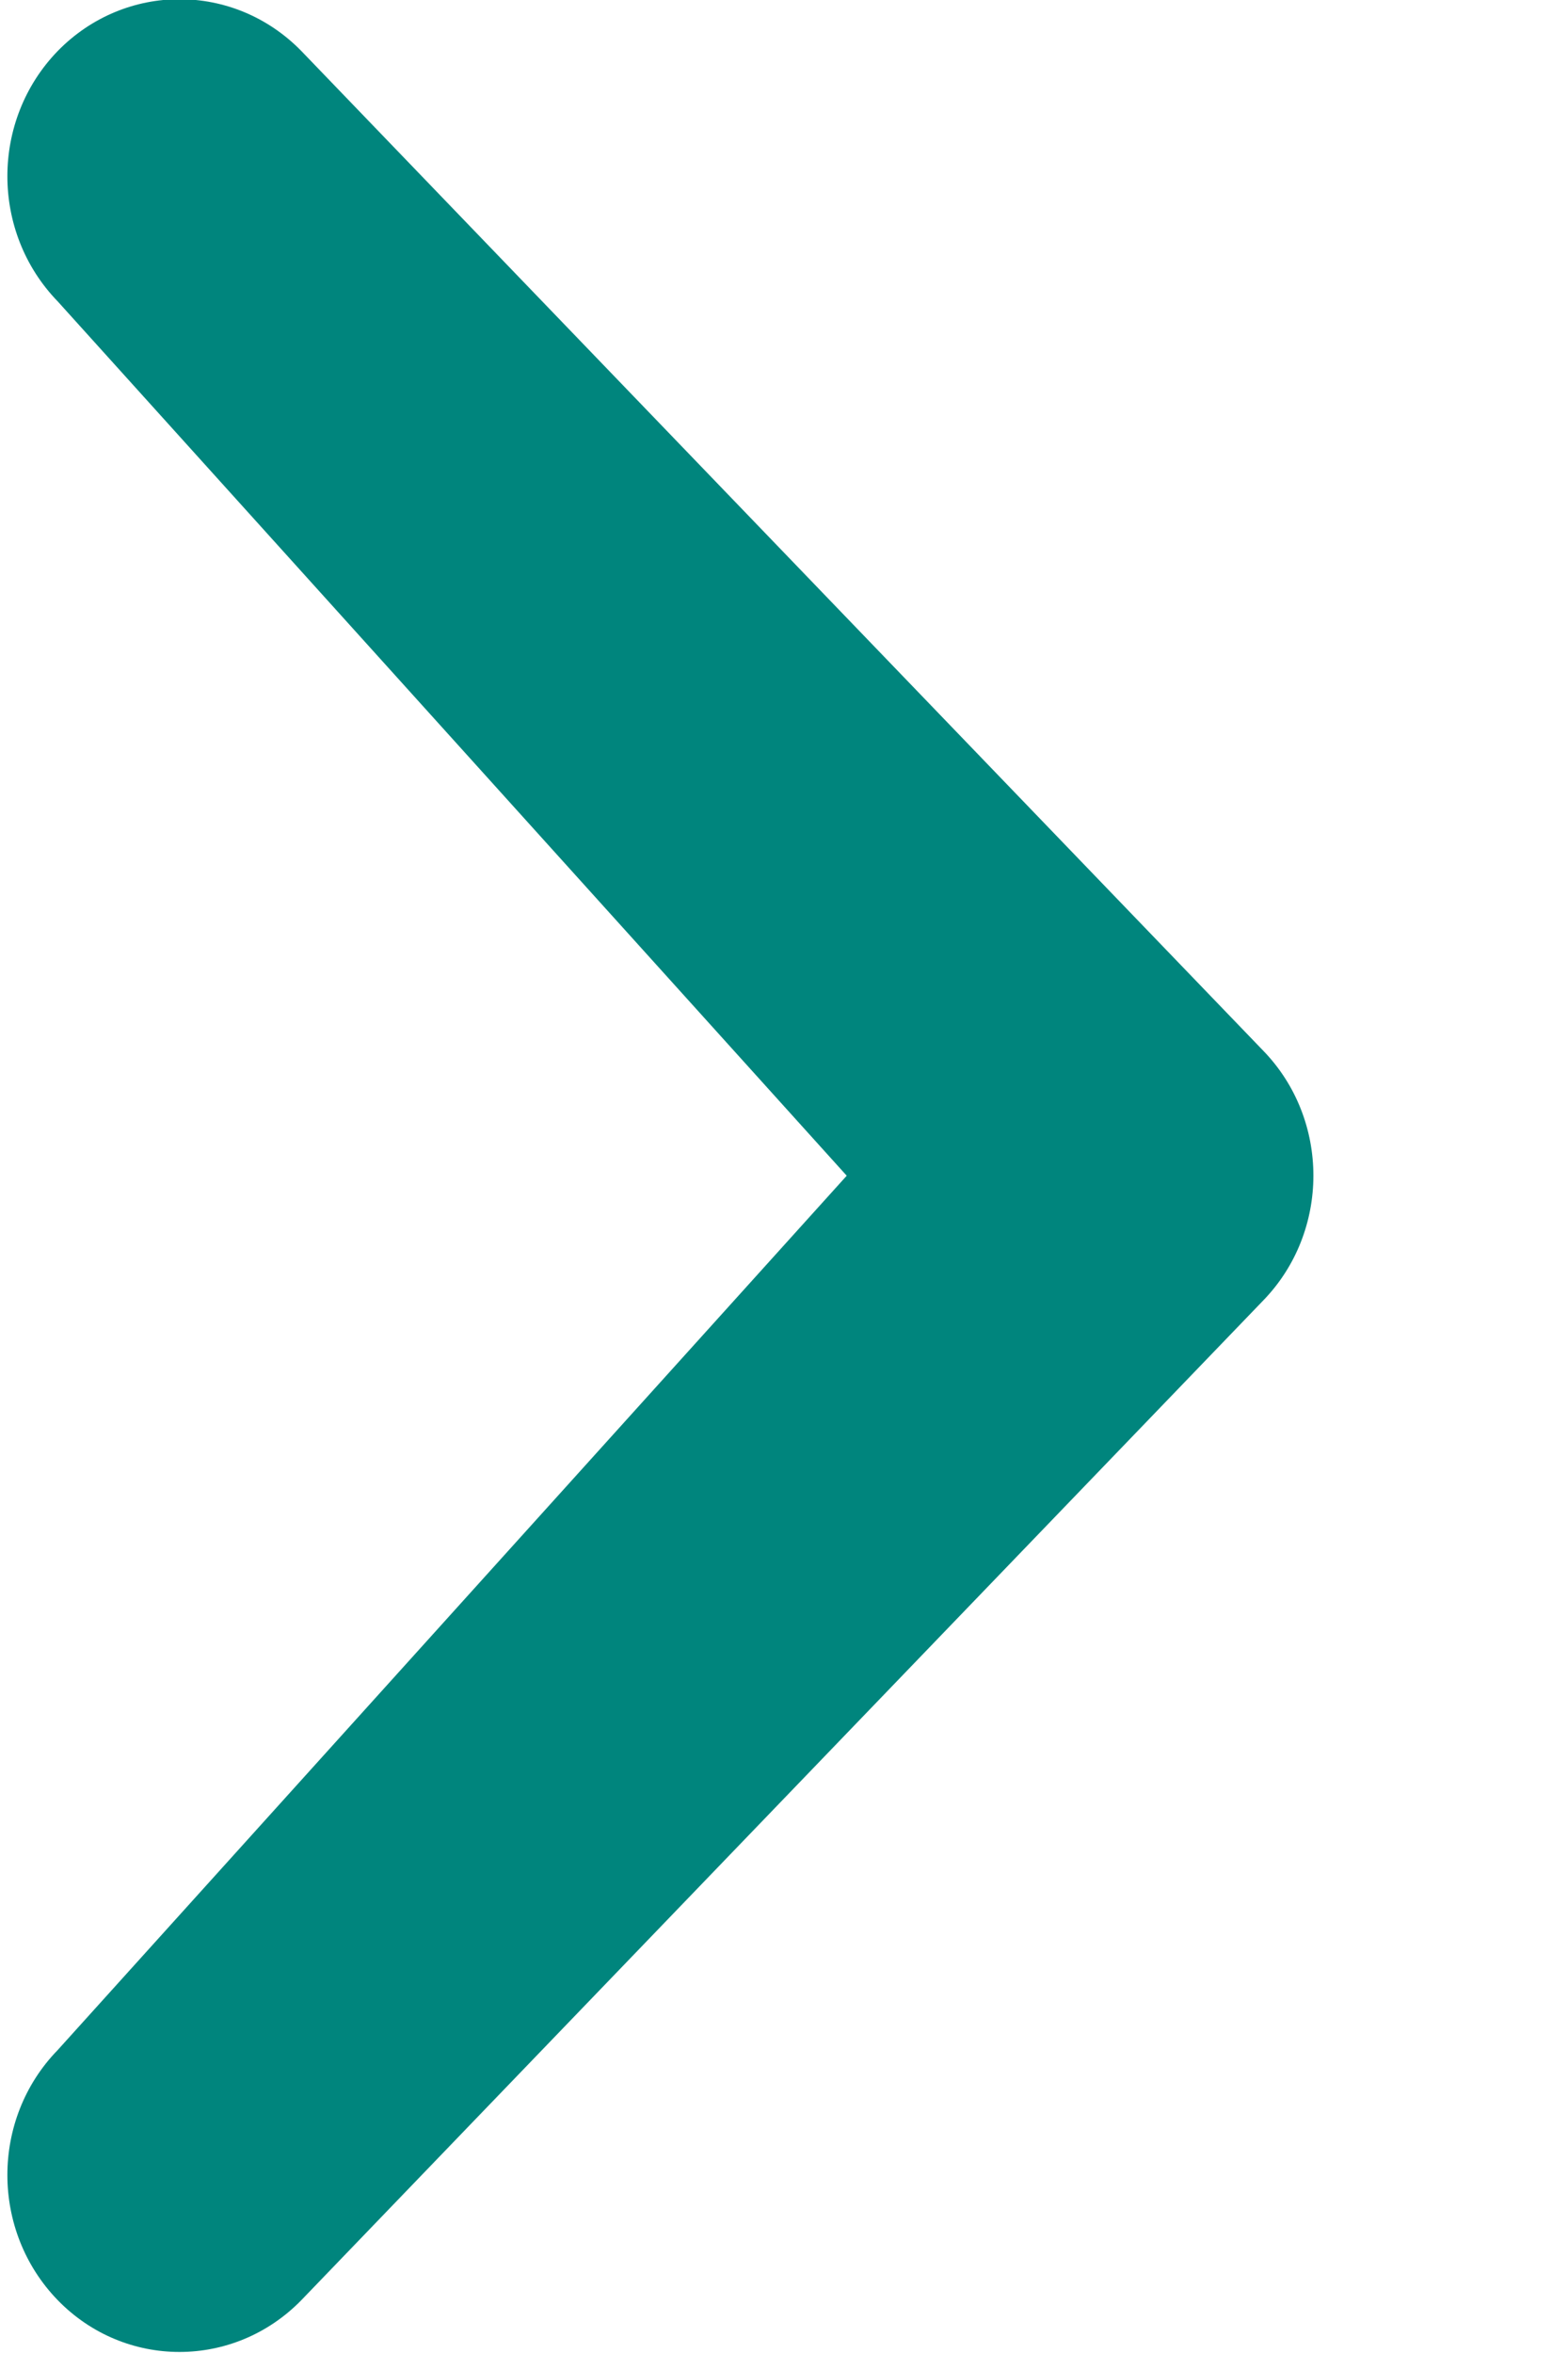 <svg 
 xmlns="http://www.w3.org/2000/svg"
 xmlns:xlink="http://www.w3.org/1999/xlink"
 width="6px" height="9px">
<path fill-rule="evenodd" fill="#00857d"  
 d="M0.221,7.841 C-0.036,8.105 -0.036,8.533 0.221,8.798 C0.478,9.062 0.895,9.062 1.153,8.798 L4.833,4.975 C5.090,4.711 5.090,4.282 4.833,4.018 L1.153,0.195 C0.895,-0.069 0.479,-0.069 0.221,0.195 C-0.036,0.460 -0.036,0.888 0.221,1.153 L3.240,4.497 L0.221,7.841 Z"/>
</svg>